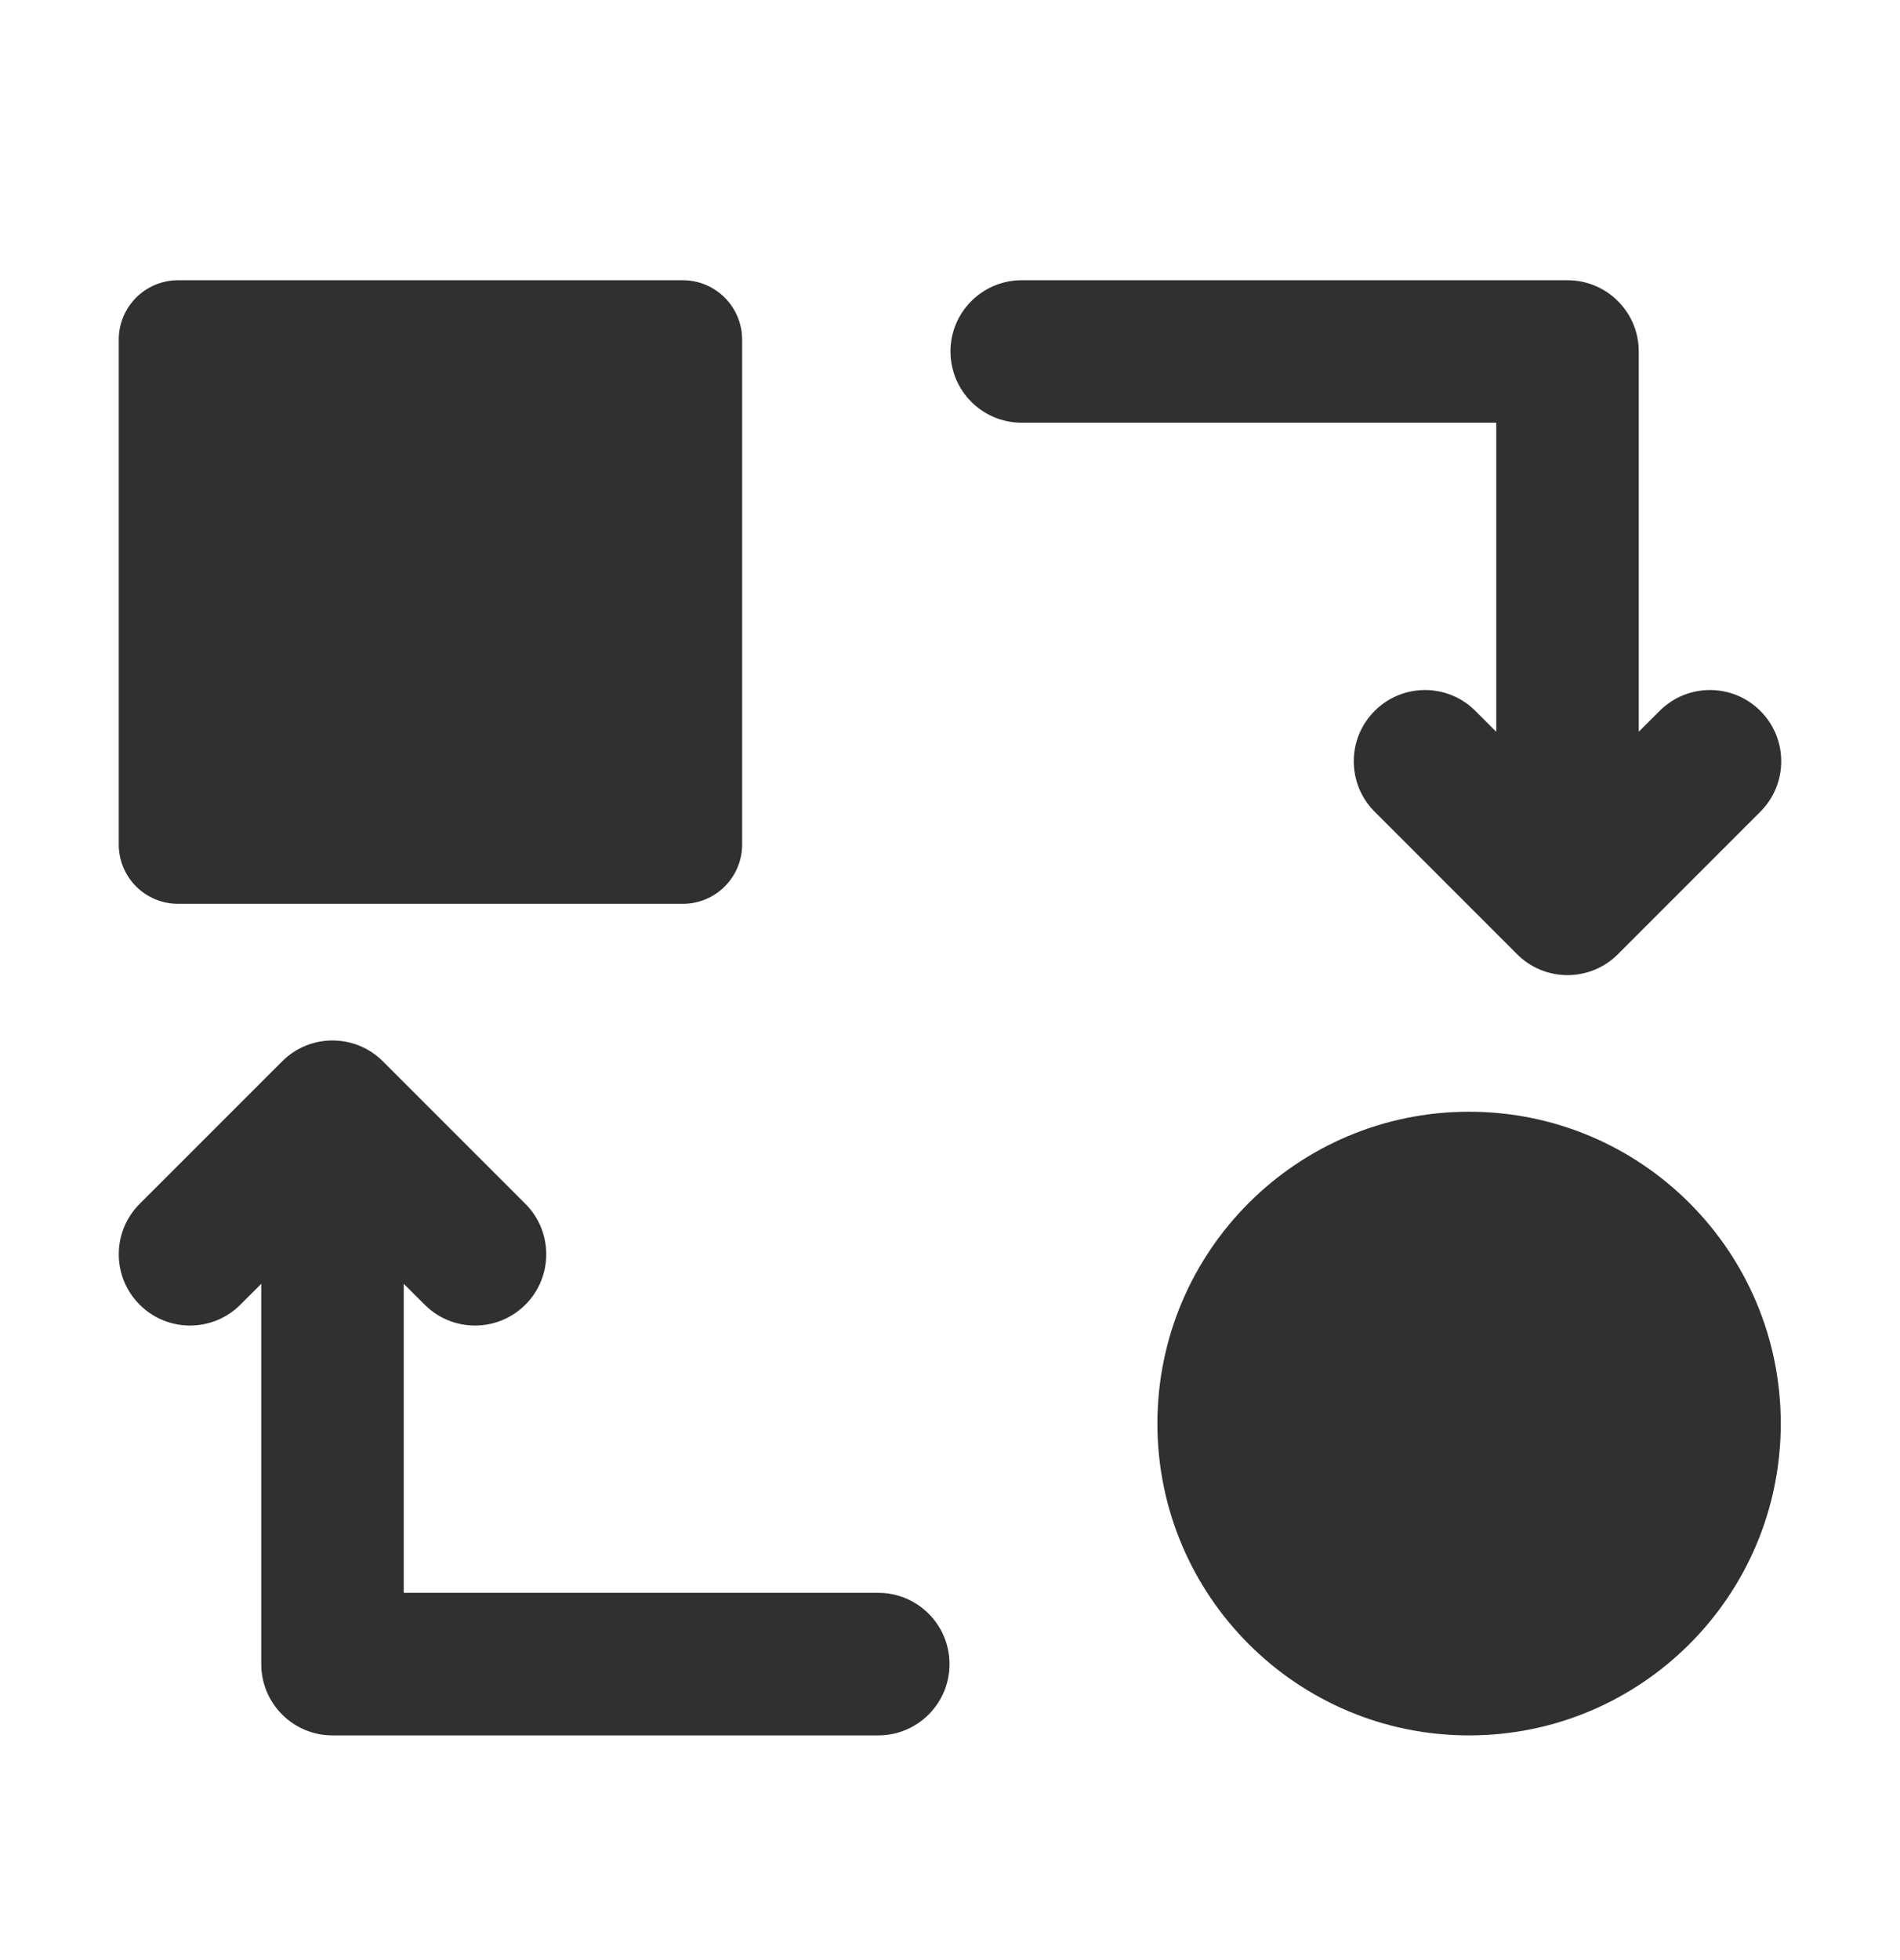 <svg width="32" height="33" viewBox="0 0 32 33" fill="none" xmlns="http://www.w3.org/2000/svg">
<mask id="mask0_39897_80947" style="mask-type:alpha" maskUnits="userSpaceOnUse" x="0" y="0" width="32" height="33">
<rect y="0.967" width="32" height="32" fill="#D9D9D9"/>
</mask>
<g mask="url(#mask0_39897_80947)">
<path fill-rule="evenodd" clip-rule="evenodd" d="M17.208 7.117C16.545 7.117 16.008 6.58 16.008 5.917C16.008 5.255 16.545 4.718 17.208 4.718H26.4C27.063 4.718 27.6 5.255 27.6 5.917V12.32L27.951 11.969C28.42 11.5 29.18 11.5 29.648 11.969C30.117 12.437 30.117 13.197 29.648 13.666L27.248 16.066C26.78 16.534 26.02 16.534 25.552 16.066L23.152 13.666C22.683 13.197 22.683 12.437 23.152 11.969C23.62 11.5 24.38 11.5 24.849 11.969L25.2 12.32V7.117L17.208 7.117ZM14.792 26.817C15.455 26.817 15.992 27.354 15.992 28.017C15.992 28.679 15.455 29.217 14.792 29.217L5.6 29.217C4.937 29.217 4.4 28.679 4.4 28.017L4.4 21.614L4.049 21.965C3.58 22.434 2.82 22.434 2.352 21.965C1.883 21.497 1.883 20.737 2.352 20.268L4.752 17.869C5.22 17.4 5.98 17.4 6.449 17.869L8.849 20.268C9.317 20.737 9.317 21.497 8.849 21.965C8.38 22.434 7.62 22.434 7.152 21.965L6.8 21.614L6.8 26.817L14.792 26.817ZM12.499 14.217C12.499 14.77 12.051 15.217 11.499 15.217L3 15.217C2.447 15.217 2 14.77 2 14.217V5.718C2 5.166 2.447 4.718 3 4.718L11.499 4.718C12.051 4.718 12.499 5.166 12.499 5.718L12.499 14.217ZM24.742 18.717C21.843 18.717 19.493 21.067 19.493 23.967C19.493 26.866 21.843 29.217 24.742 29.217C27.642 29.217 29.992 26.866 29.992 23.967C29.992 21.067 27.642 18.717 24.742 18.717Z" fill="#303030"/>
</g>
</svg>
